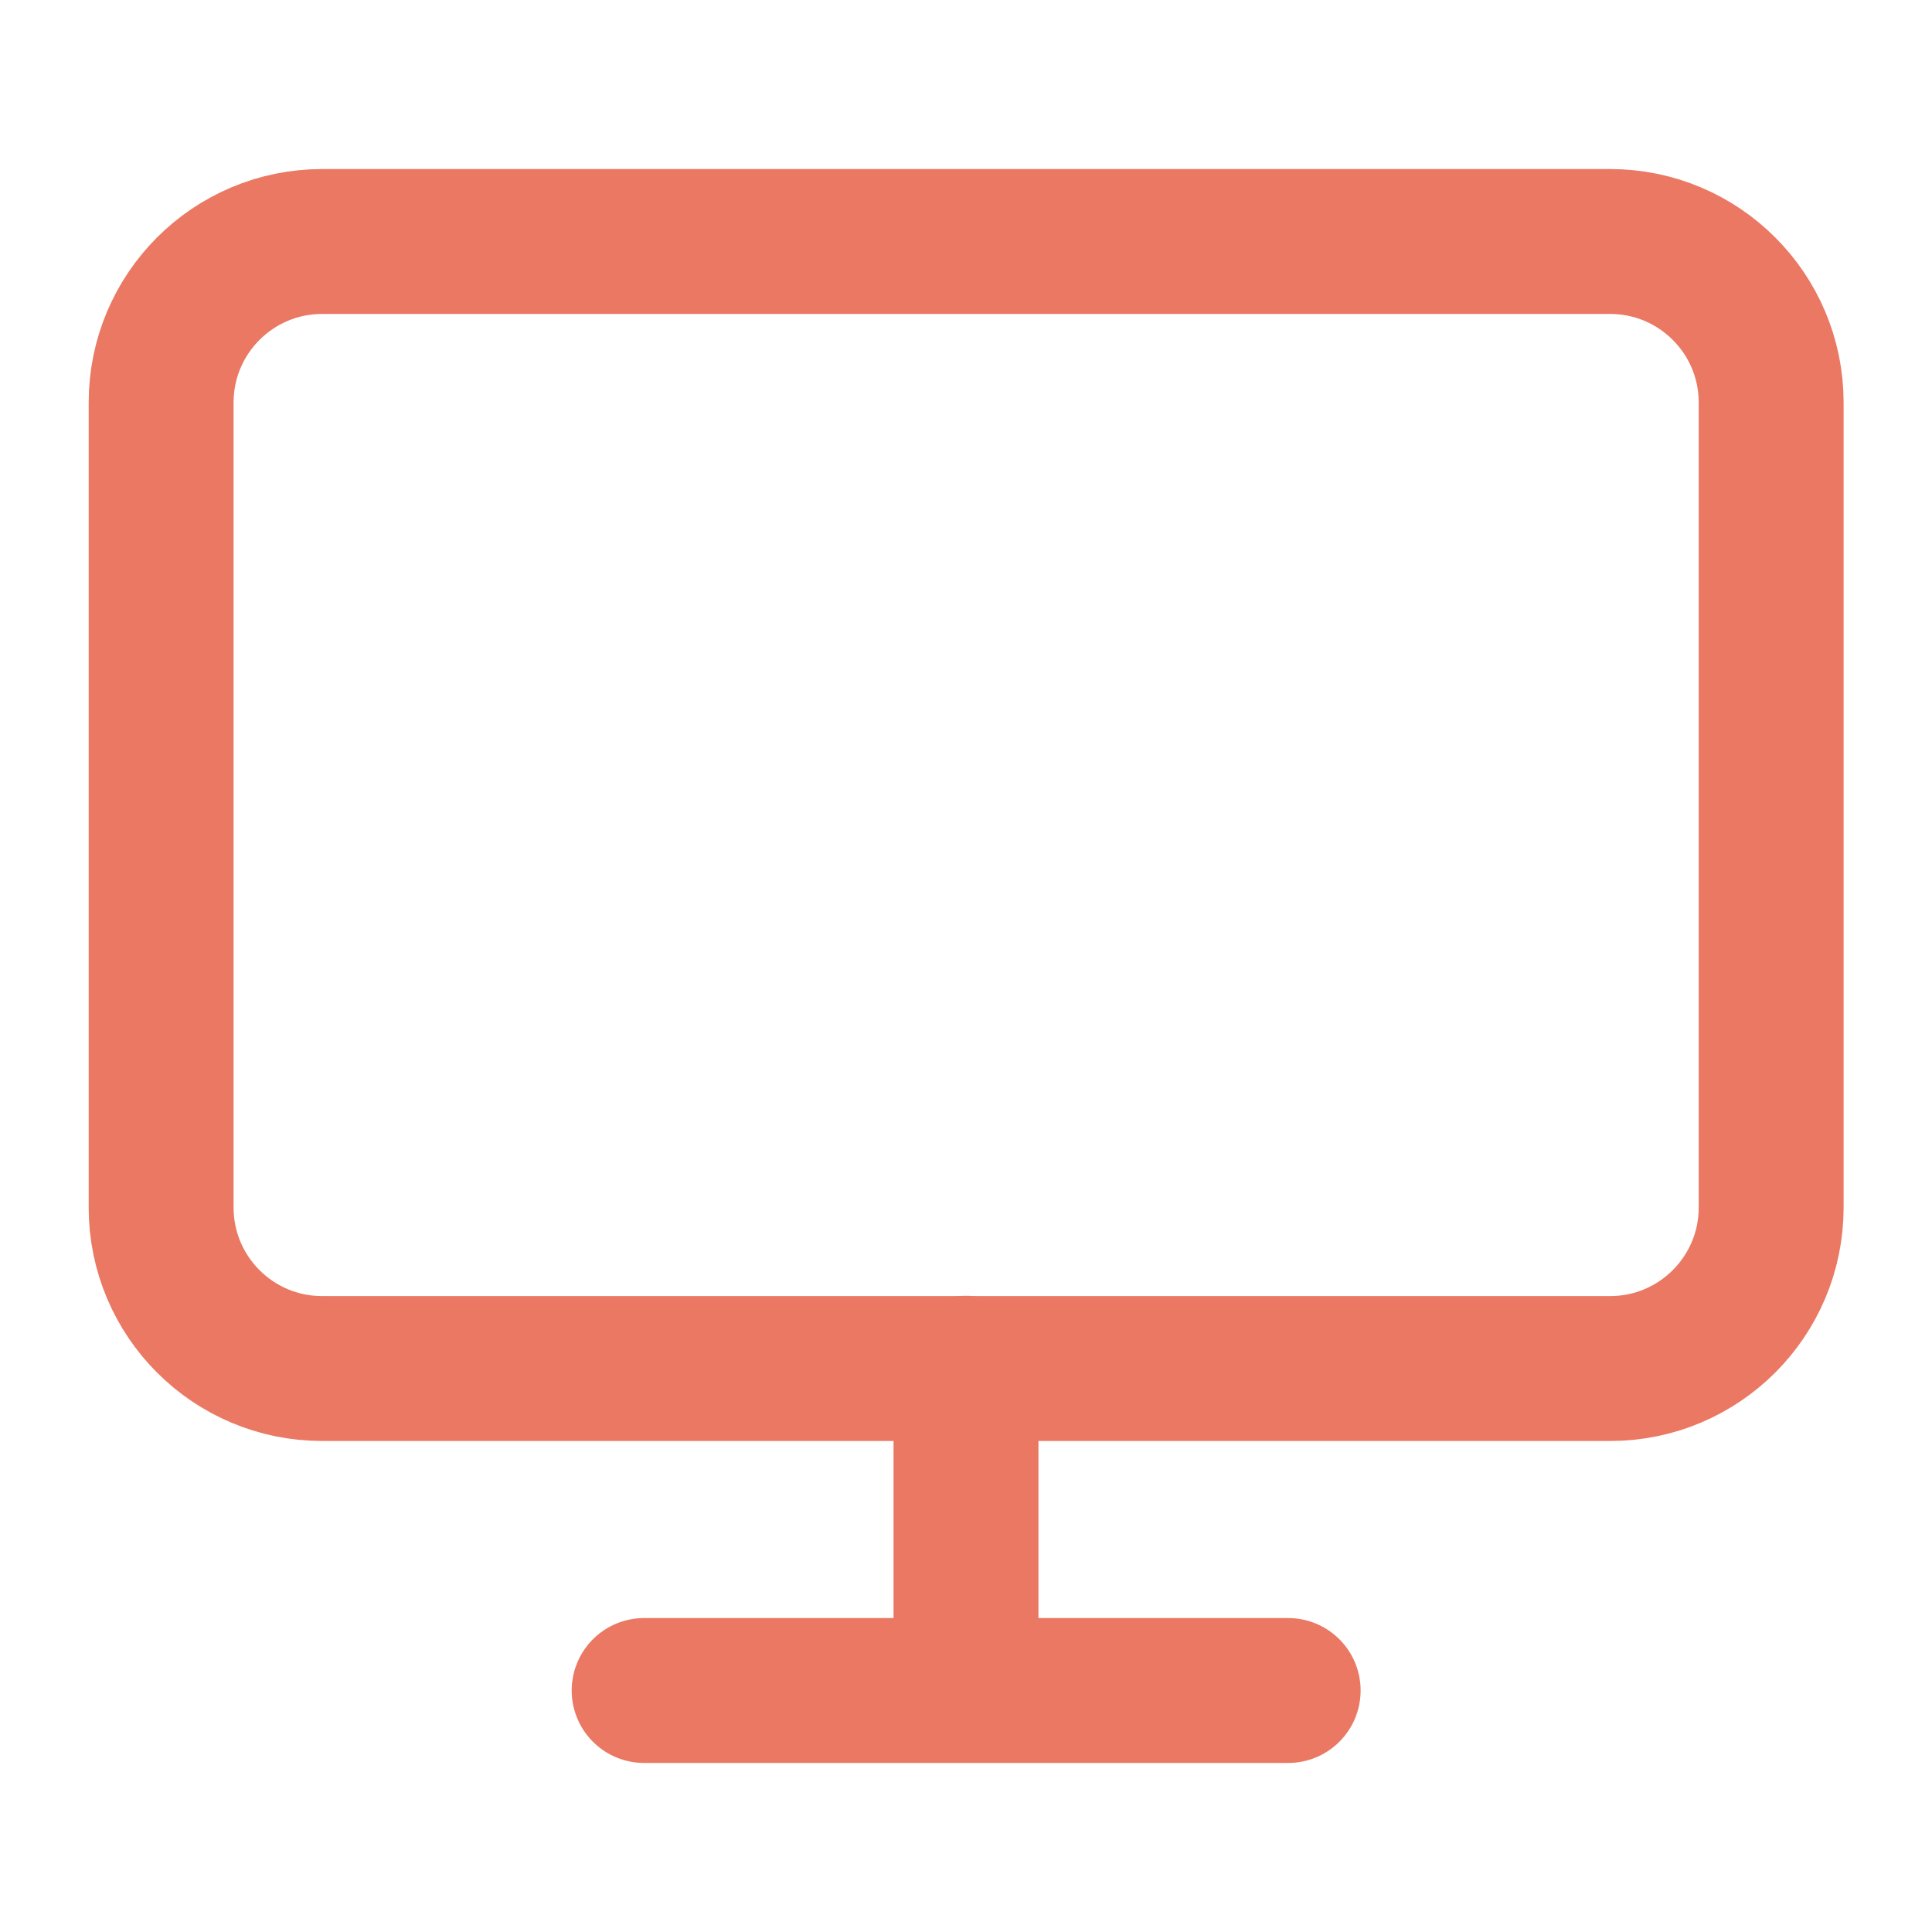 <svg width="20" height="20" viewBox="0 0 20 20" fill="none" xmlns="http://www.w3.org/2000/svg">
<path d="M16.668 2.5H3.335C2.414 2.5 1.668 3.246 1.668 4.167V12.5C1.668 13.421 2.414 14.167 3.335 14.167H16.668C17.588 14.167 18.335 13.421 18.335 12.5V4.167C18.335 3.246 17.588 2.5 16.668 2.5Z" stroke="#EA7863" stroke-width="1.5" stroke-linecap="round" stroke-linejoin="round"/>
<path d="M6.668 17.5H13.335" stroke="#EA7863" stroke-width="1.5" stroke-linecap="round" stroke-linejoin="round"/>
<path d="M10 14.164V17.497" stroke="#EA7863" stroke-width="1.5" stroke-linecap="round" stroke-linejoin="round"/>
</svg>
